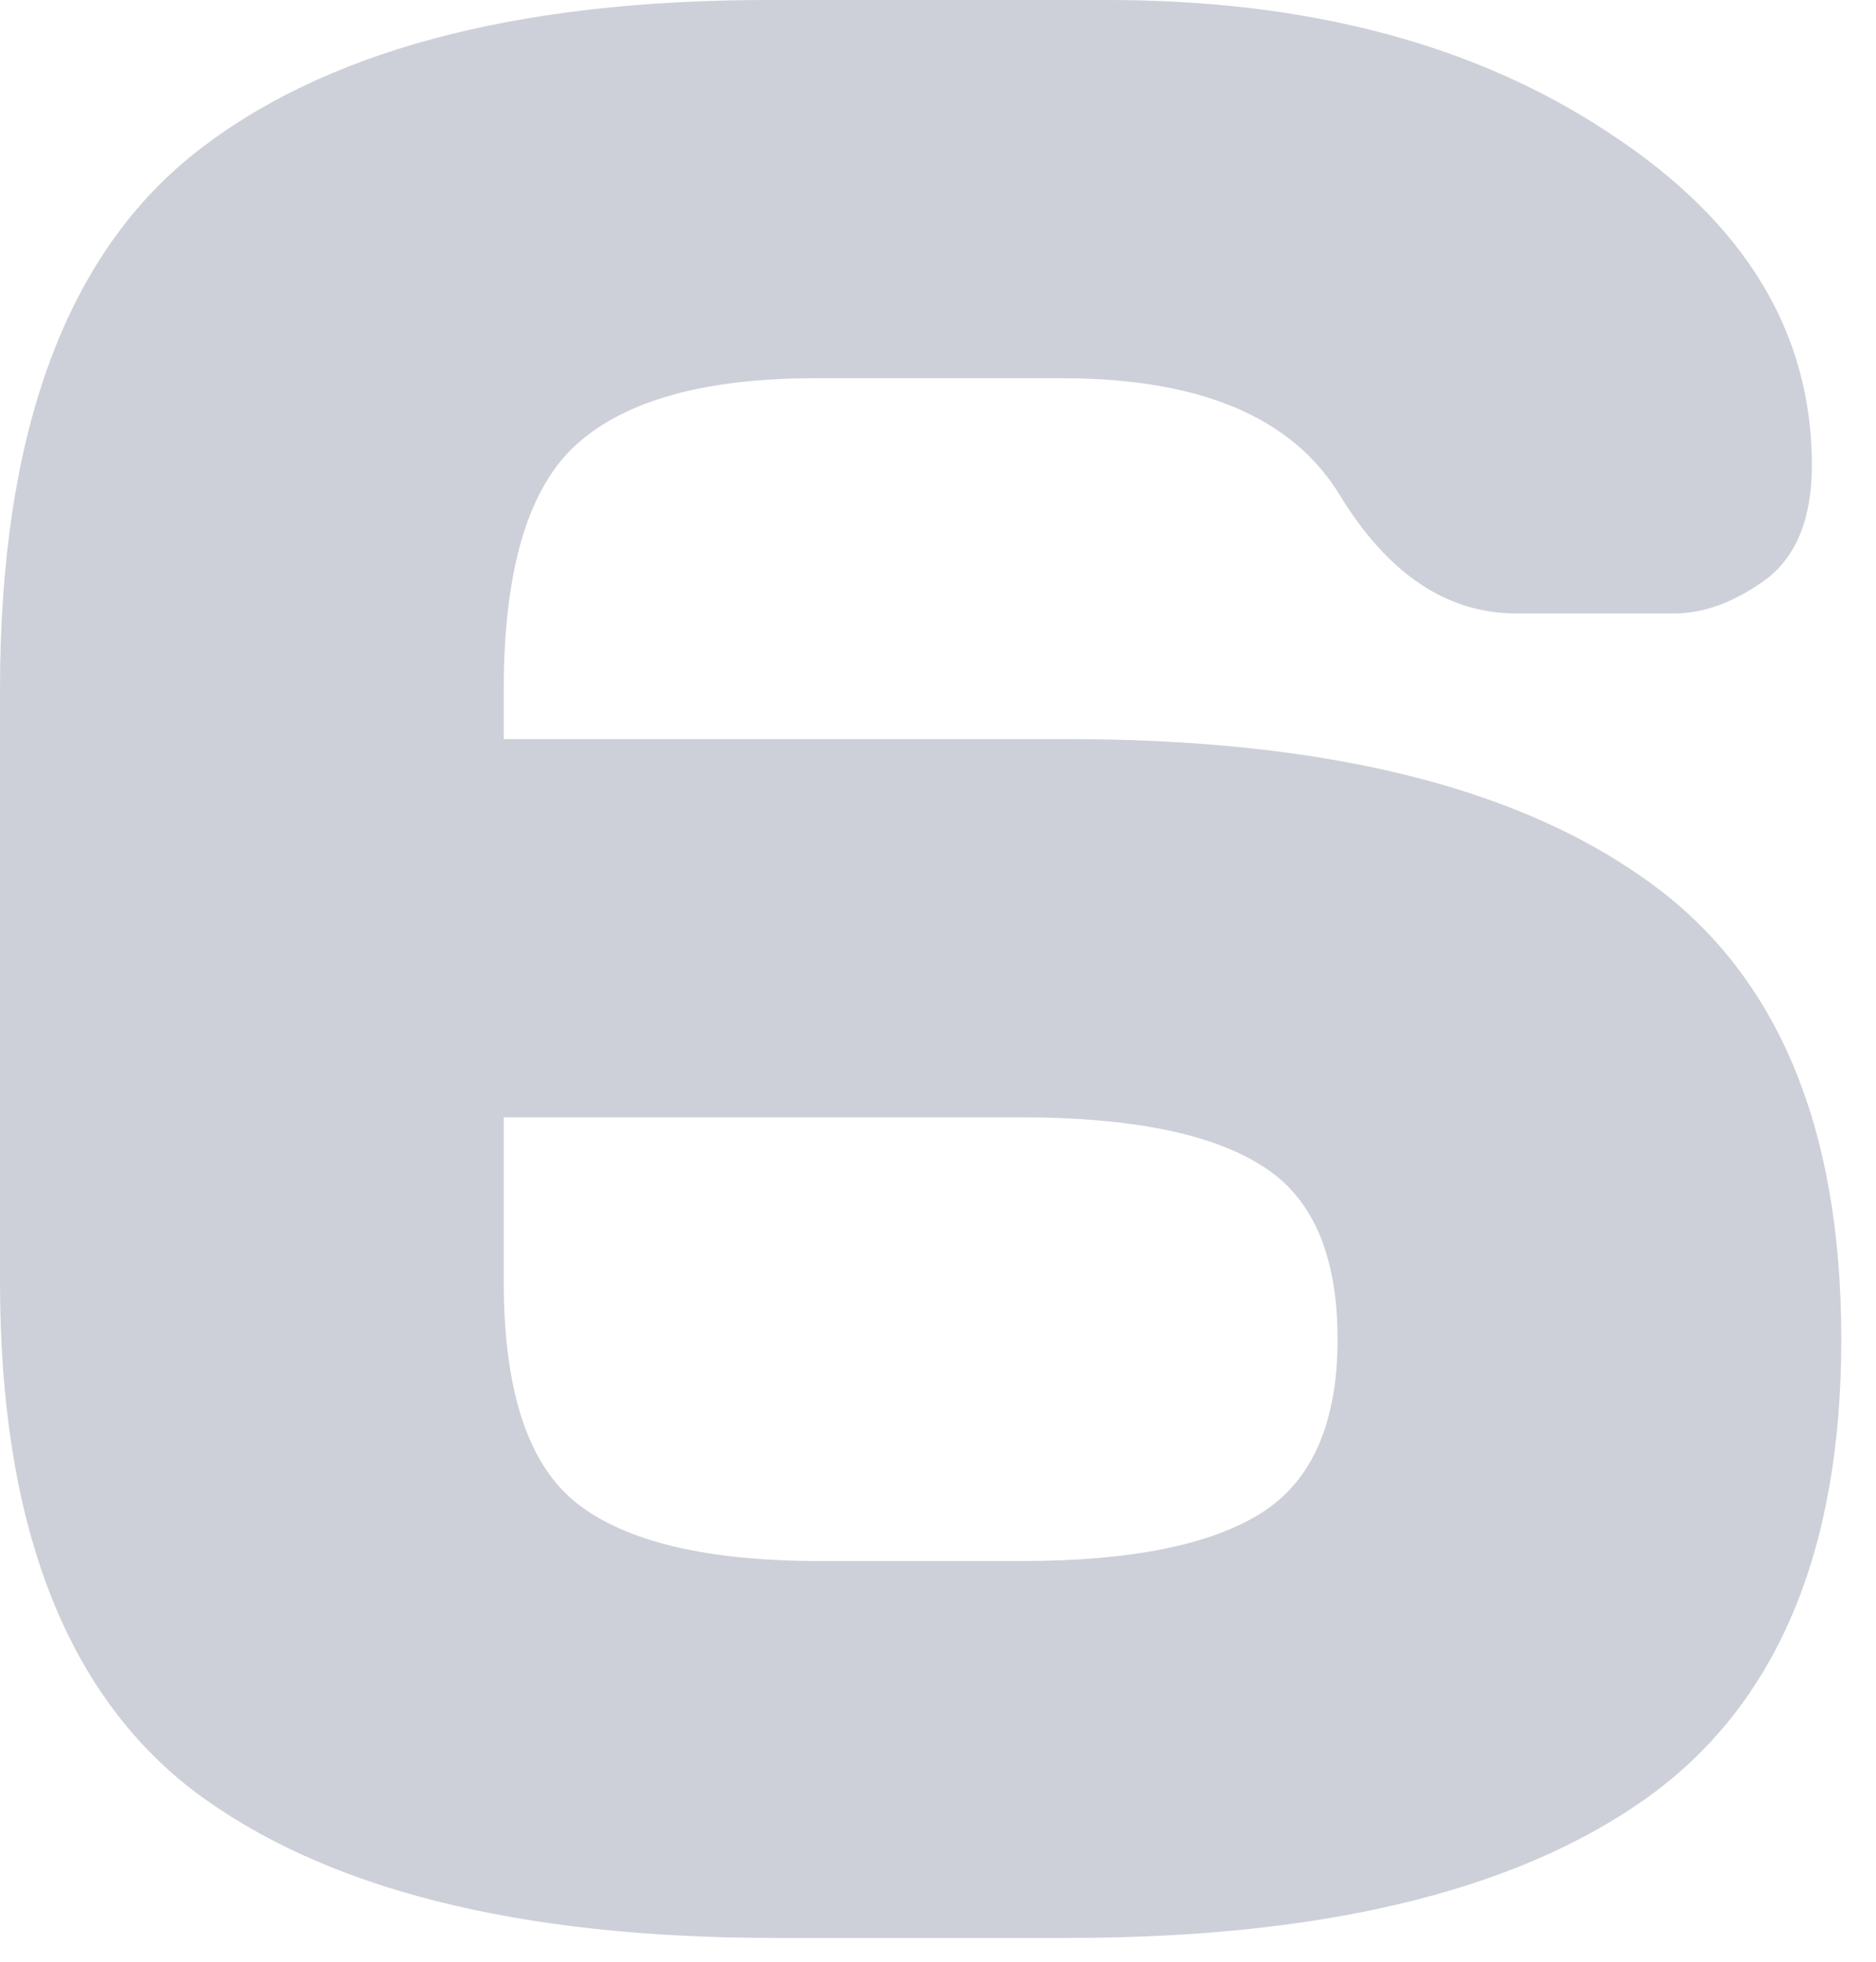<svg width="44" height="46" viewBox="0 0 44 46" fill="none" xmlns="http://www.w3.org/2000/svg">
<path d="M0 30.055V16.171C0 10.238 1.504 6.059 4.513 3.635C7.542 1.212 12.045 0 18.02 0H25.98C30.702 0 34.63 1.045 37.764 3.134C40.919 5.202 42.496 7.793 42.496 10.906C42.496 12.16 42.131 13.058 41.4 13.601C40.668 14.124 39.958 14.385 39.269 14.385H35.57C33.941 14.385 32.562 13.466 31.434 11.627C30.326 9.788 28.153 8.869 24.915 8.869H19.117C16.547 8.869 14.688 9.381 13.539 10.405C12.39 11.428 11.815 13.351 11.815 16.171V17.331H25.04C30.974 17.331 35.476 18.417 38.548 20.59C41.64 22.742 43.186 26.346 43.186 31.402C43.186 36.438 41.64 40.042 38.548 42.214C35.476 44.366 30.974 45.442 25.04 45.442H18.177C12.139 45.442 7.595 44.293 4.544 41.995C1.515 39.676 0 35.696 0 30.055ZM11.815 30.055C11.815 32.624 12.39 34.359 13.539 35.257C14.688 36.155 16.589 36.605 19.242 36.605H23.944C26.513 36.605 28.394 36.229 29.585 35.476C30.776 34.724 31.371 33.366 31.371 31.402C31.371 29.417 30.776 28.059 29.585 27.328C28.394 26.576 26.513 26.2 23.944 26.2H11.815V30.055Z" fill="#CDD0D8"/>
</svg>
